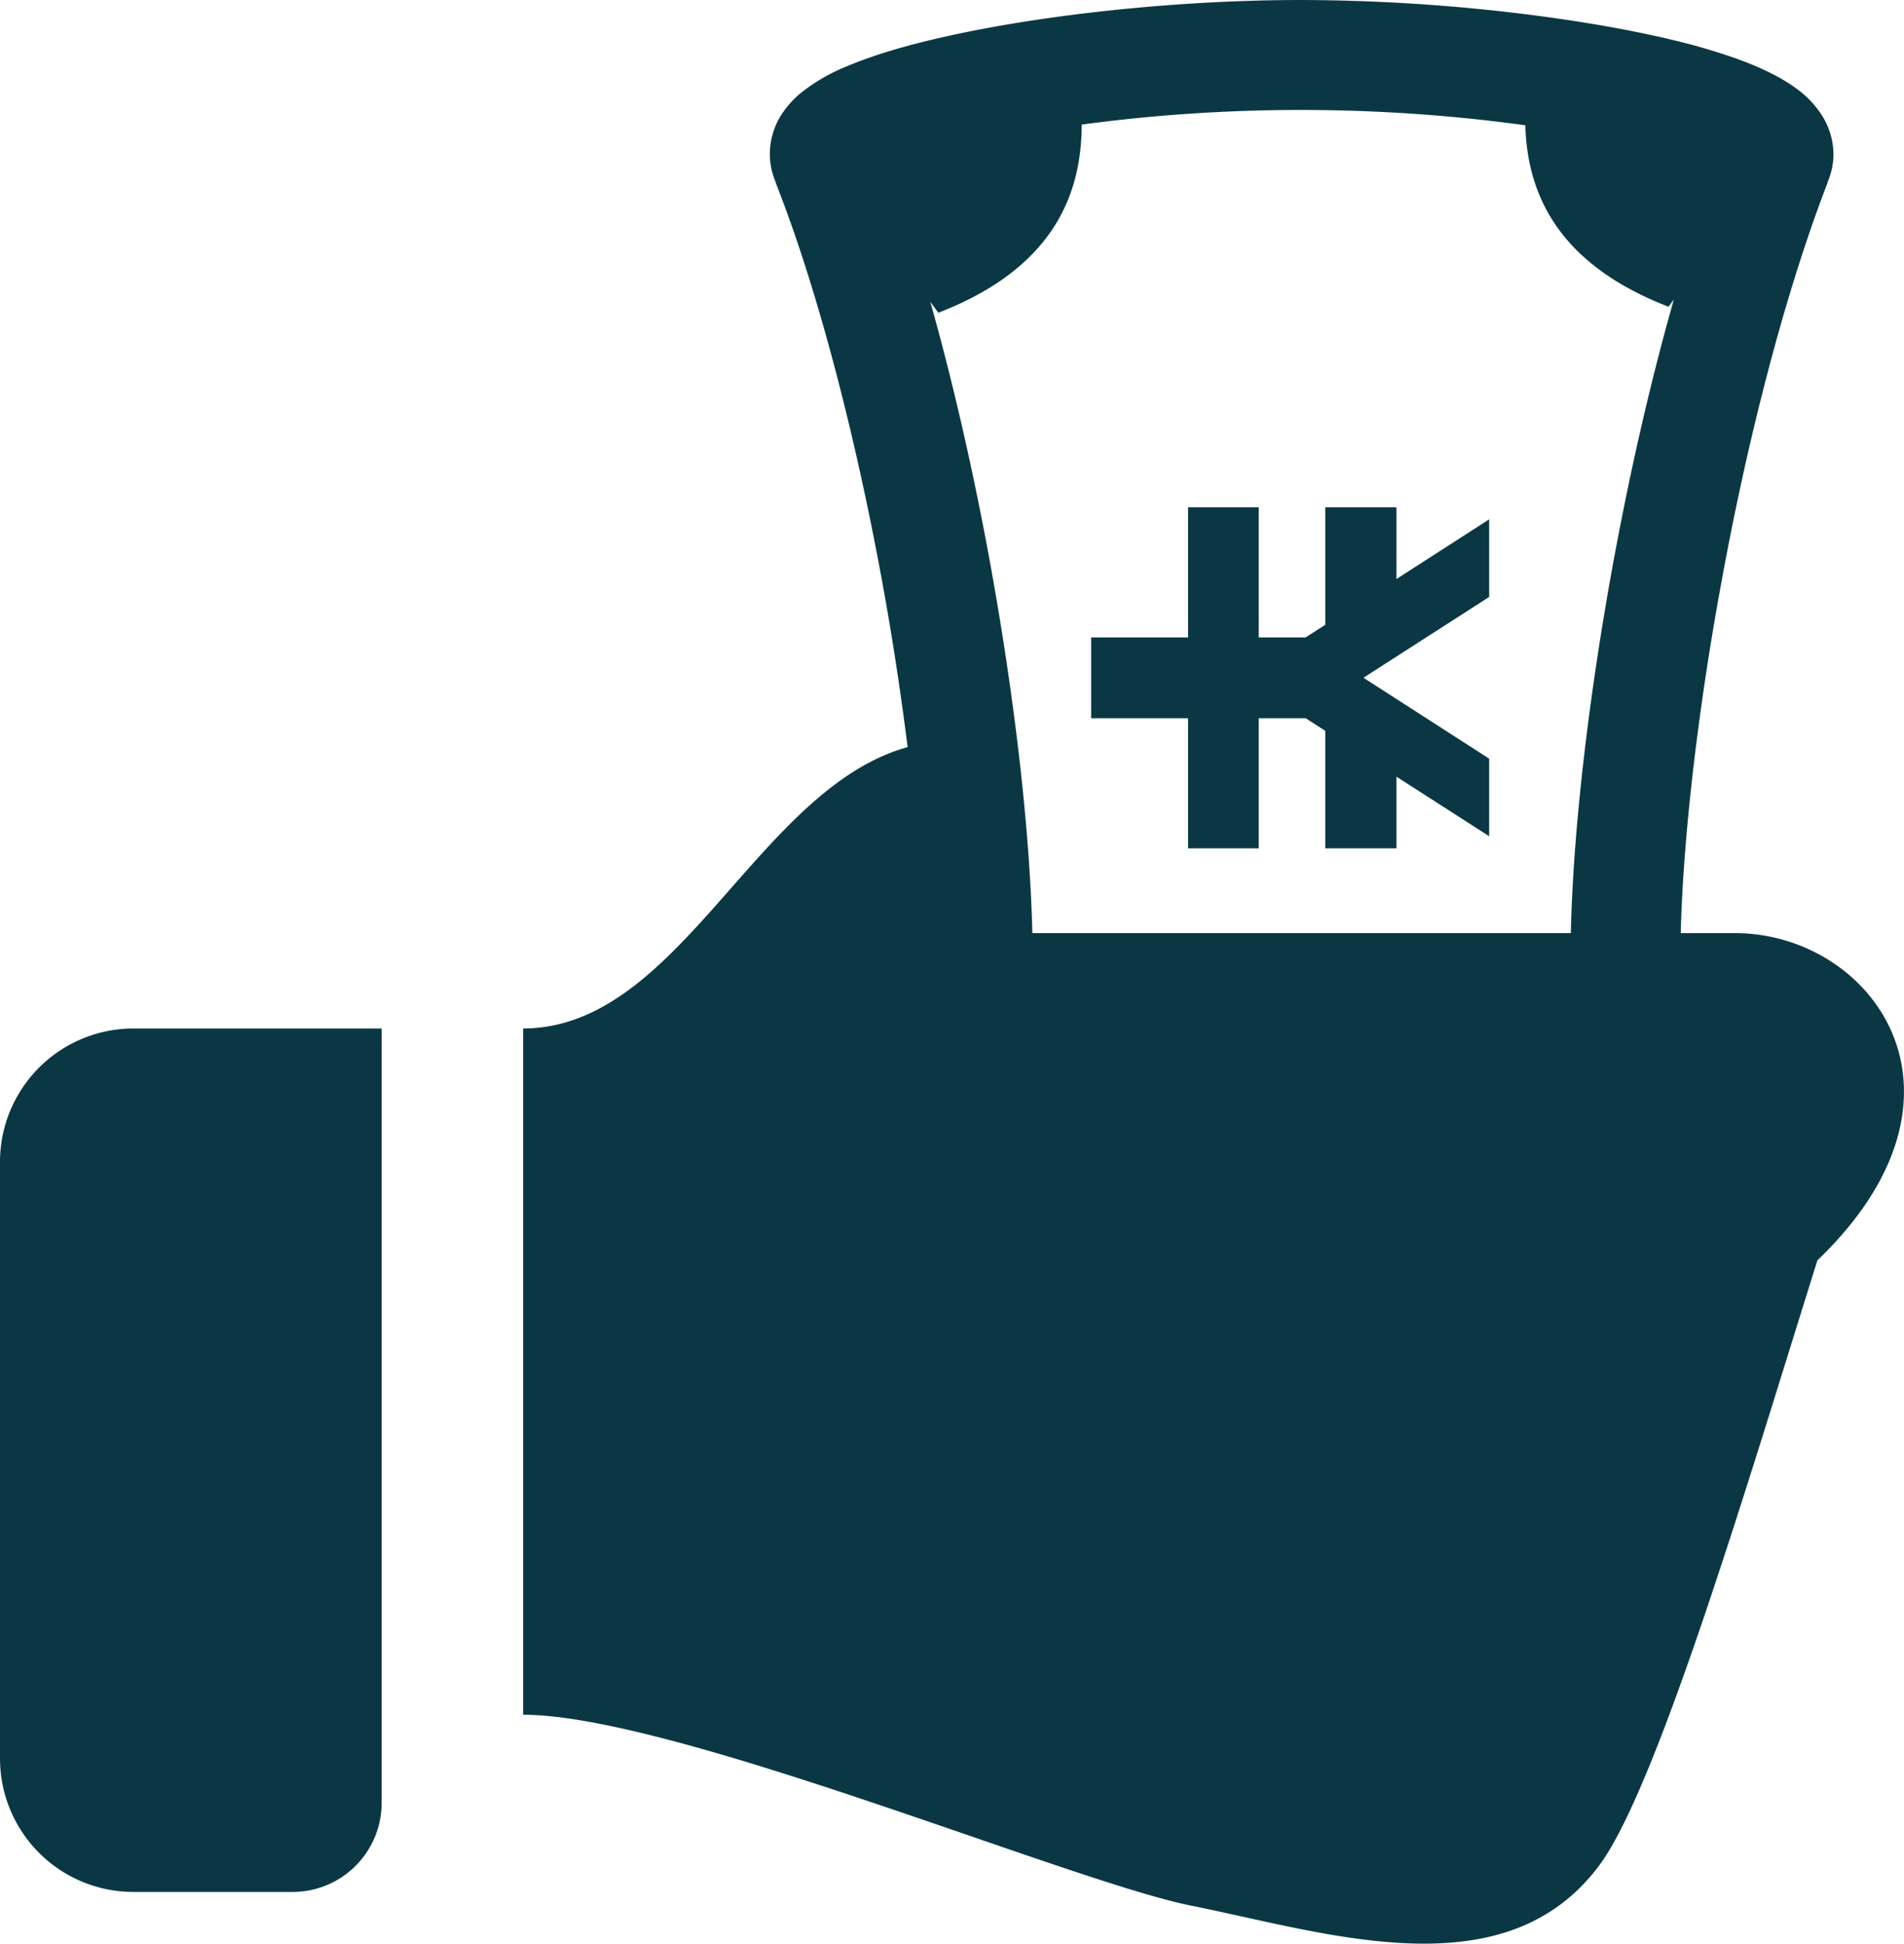 <svg id="_2" data-name="2" xmlns="http://www.w3.org/2000/svg" viewBox="0 0 501.64 511.99"><defs><style>.cls-1{fill:#0b3745}</style></defs><path class="cls-1" d="M367.92 133.63h-18.75v30.95l-5.19 3.33h-12.35v-34.28h-18.62v34.28h-25.53v21.28h25.53v34.28h18.62v-34.28h12.38l5.16 3.33v30.95h18.75v-18.88l24.42 15.68v-20.43l-33.12-21.31 33.12-21.28v-20.44l-24.42 15.71v-18.89z"/><path class="cls-1" d="M462.32 245.8H448c.61-24.64 4.39-58.06 10.69-92.3 6.83-37.5 16.69-76.17 28.05-105.5h-.07a18.64 18.64 0 001.57-7.27 19.4 19.4 0 00-2.89-10.09c-3.11-4.92-6.75-7.41-10.47-9.67-6.51-3.78-14.17-6.44-23.29-9-13.59-3.64-30.38-6.59-48.33-8.69A490.55 490.55 0 00348.1 0c-29.47 0-61.5 3.14-87 8.19-12.78 2.56-23.83 5.5-32.72 9.24a48.51 48.51 0 00-12.22 7.07 25.05 25.05 0 00-5.37 6.13A19.62 19.62 0 00208 40.72a18.81 18.81 0 001.6 7.36h-.07c11.19 28.33 21.07 67 28 104.72 2.76 15 5 29.89 6.78 44-39.74 11-60 74.11-101.3 74.11v180.78c39.48 0 144.23 43.91 175.94 50.27 35.9 7.18 82.83 23 107.72-10.79C442 470.33 466 389.39 484 332c45.84-44 14.23-86.2-21.68-86.2zm-32.12-97.52c-6.55 35.83-10.55 70.5-11.16 97.52H277.17c-.65-27.19-4.68-62.2-11.25-98.19-4.24-23.11-9.52-46.42-15.63-68.09l2.11 2.86c32-12.36 37.7-33.11 37.78-49.57a435.34 435.34 0 01116.87.19c.49 16.15 6.86 35.88 37.74 47.8l1.39-1.9c-6.3 22.17-11.67 45.93-15.98 69.38zM5.18 306.08v157.13a35.15 35.15 0 0035.16 35.15h41.93a23.45 23.45 0 0023.46-23.44v-204H40.34a35.15 35.15 0 00-35.16 35.16z" transform="translate(-5.18)"/></svg>